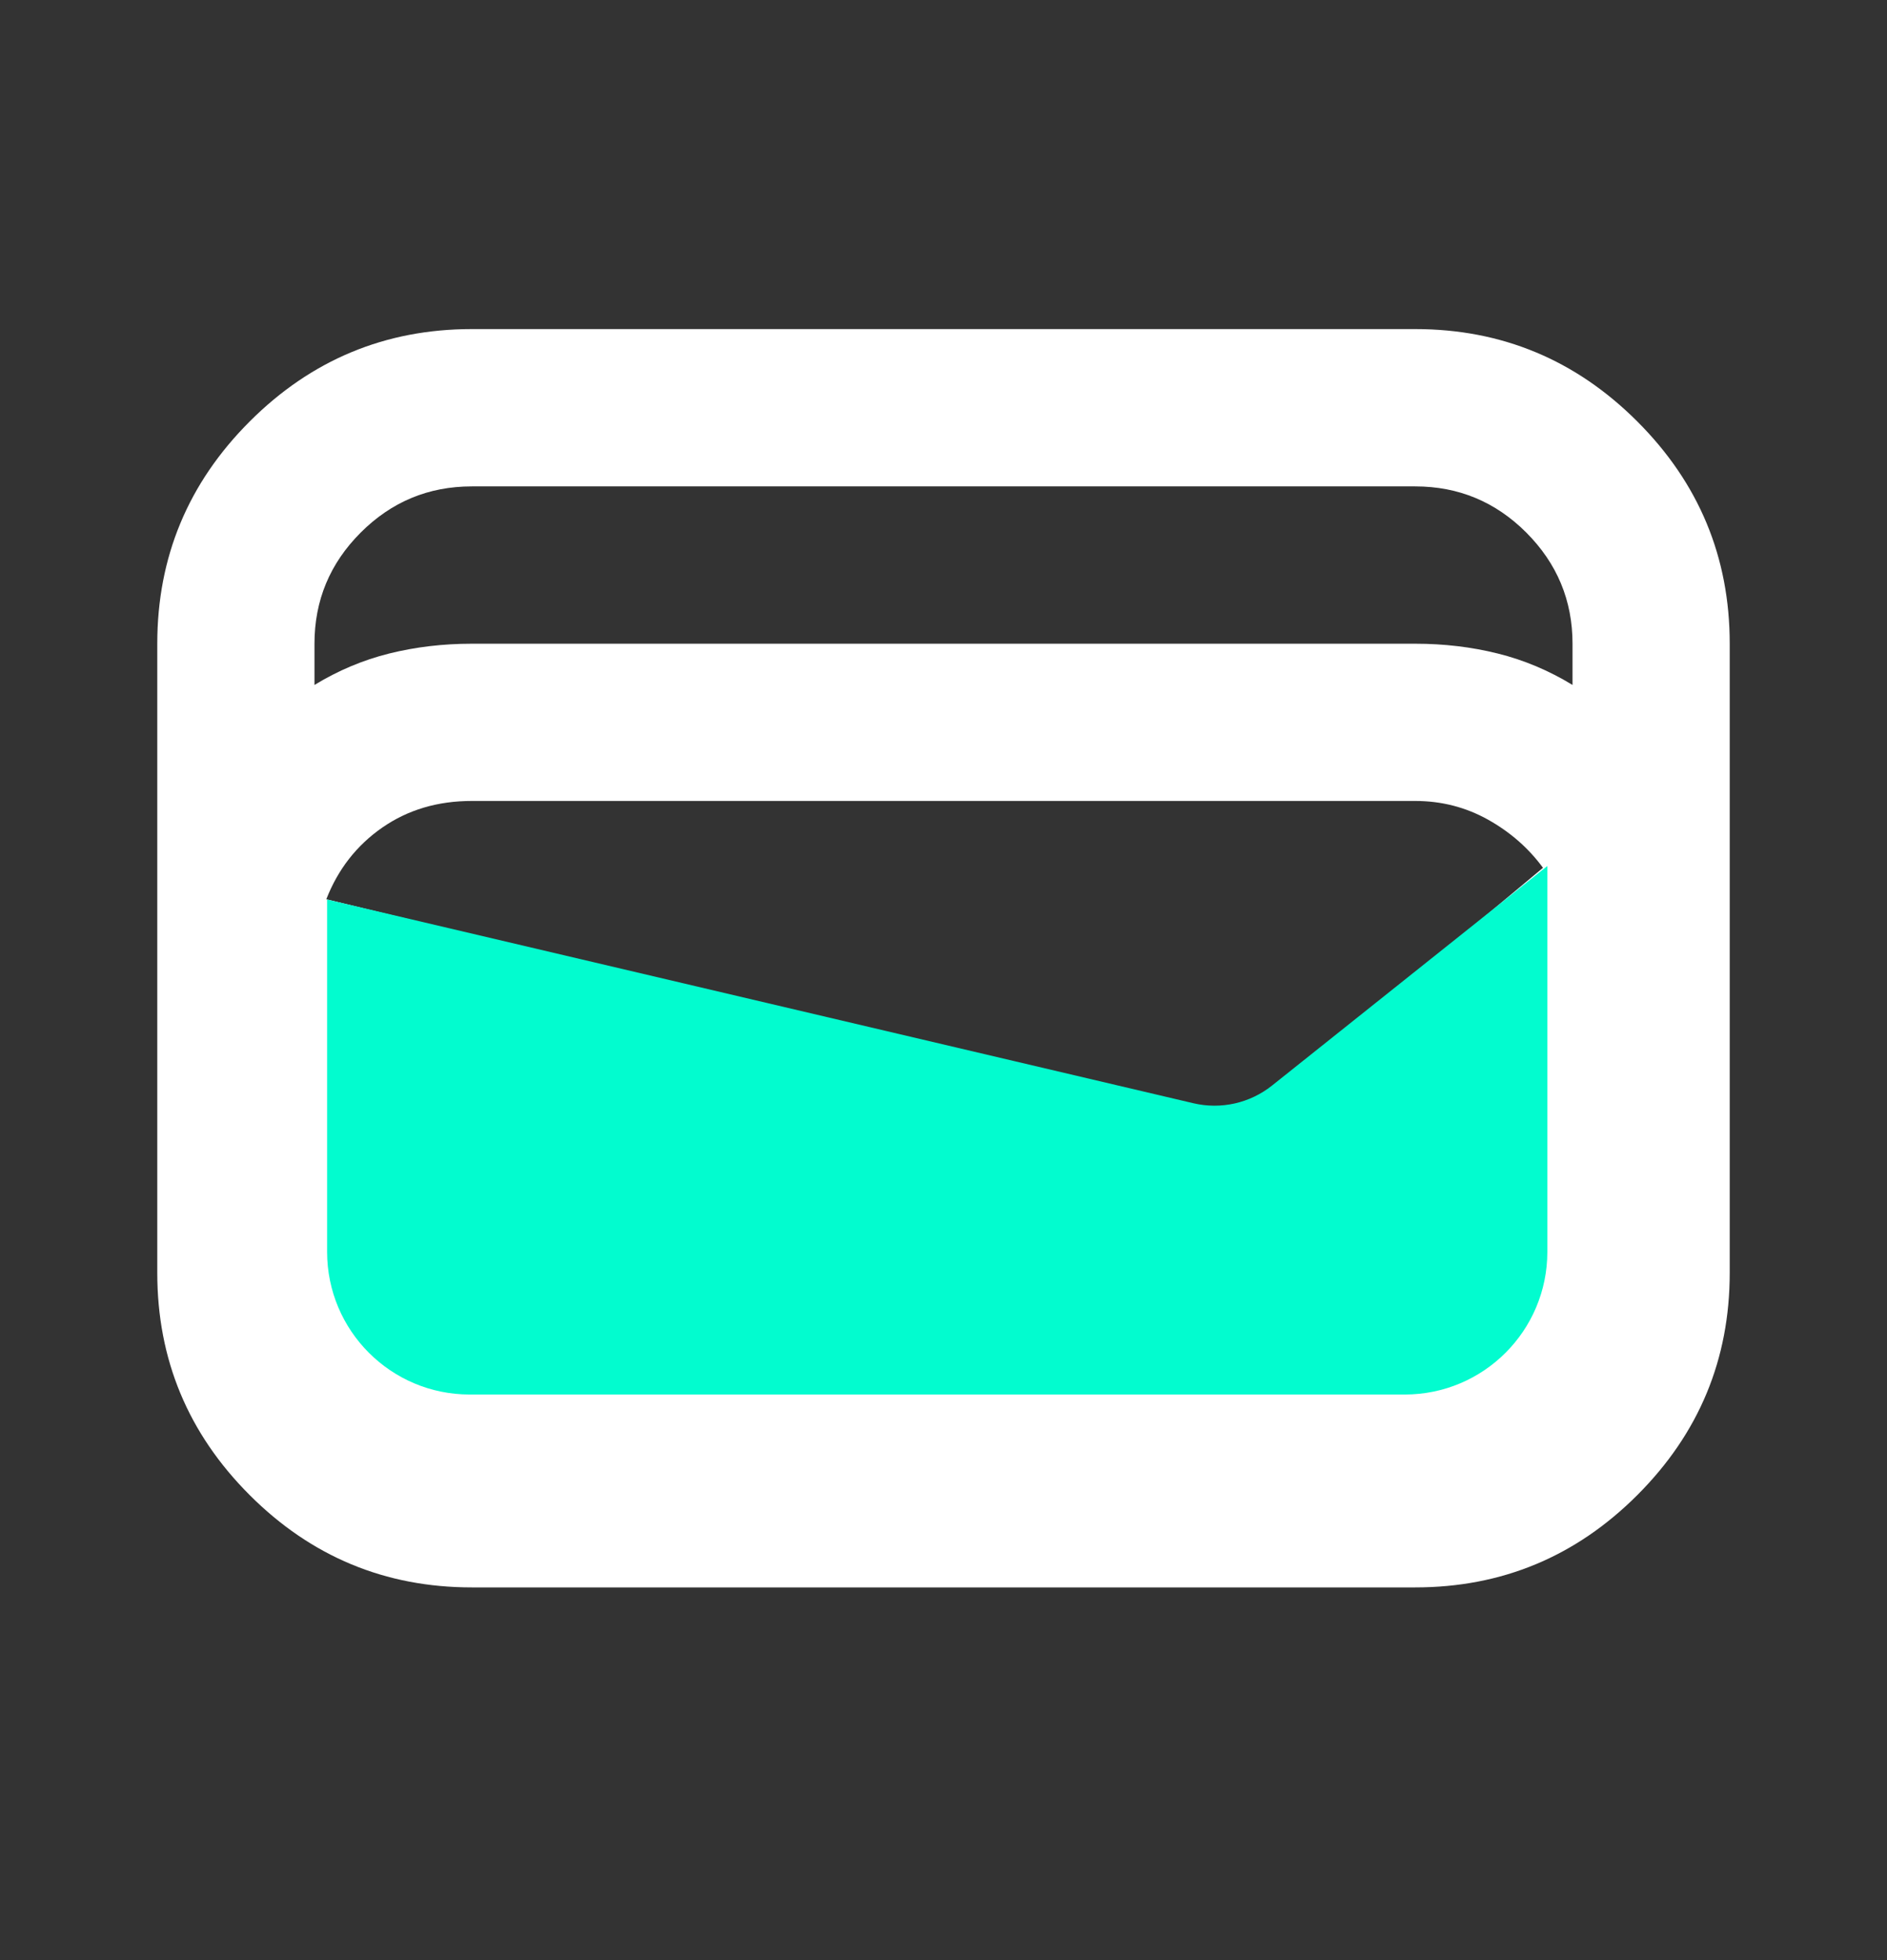 <svg width="26" height="27" viewBox="0 0 26 27" fill="none" xmlns="http://www.w3.org/2000/svg">
<rect x="0" y="0" width="26" height="27" fill="#333333" stroke="none"/>
<mask id="mask0_1027_420" style="mask-type:alpha" maskUnits="userSpaceOnUse" x="0" y="0" width="26" height="27">
<rect y="0.2" width="26" height="26" fill="#D9D9D9"/>
</mask>
<g mask="url(#mask0_1027_420)">
<path d="M6.5 21.866C5.308 21.866 4.288 21.442 3.44 20.594C2.591 19.745 2.167 18.725 2.167 17.533V8.867C2.167 7.675 2.591 6.655 3.44 5.806C4.288 4.958 5.308 4.533 6.5 4.533H19.5C20.692 4.533 21.712 4.958 22.56 5.806C23.409 6.655 23.833 7.675 23.833 8.867V17.533C23.833 18.725 23.409 19.745 22.56 20.594C21.712 21.442 20.692 21.866 19.5 21.866H6.5ZM6.5 8.867H19.5C19.897 8.867 20.276 8.912 20.637 9.002C20.999 9.092 21.342 9.237 21.667 9.435V8.867C21.667 8.271 21.454 7.761 21.03 7.336C20.606 6.912 20.096 6.7 19.5 6.7H6.5C5.904 6.7 5.394 6.912 4.97 7.336C4.545 7.761 4.333 8.271 4.333 8.867V9.435C4.658 9.237 5.001 9.092 5.362 9.002C5.724 8.912 6.103 8.867 6.5 8.867ZM4.496 12.387L16.548 15.312C16.71 15.348 16.873 15.348 17.035 15.312C17.198 15.276 17.351 15.204 17.496 15.096L21.26 11.954C21.062 11.683 20.809 11.462 20.502 11.29C20.195 11.119 19.861 11.033 19.5 11.033H6.5C6.031 11.033 5.62 11.155 5.268 11.399C4.916 11.643 4.658 11.972 4.496 12.387Z" fill="white"/>
<path d="M4.507 17.244V12.391L16.444 15.197C16.823 15.286 17.222 15.196 17.527 14.953L21.32 11.929V17.244C21.32 18.329 20.441 19.209 19.356 19.209H6.471C5.386 19.209 4.507 18.329 4.507 17.244Z" fill="#02FCCF"/>
</g>
</svg>
